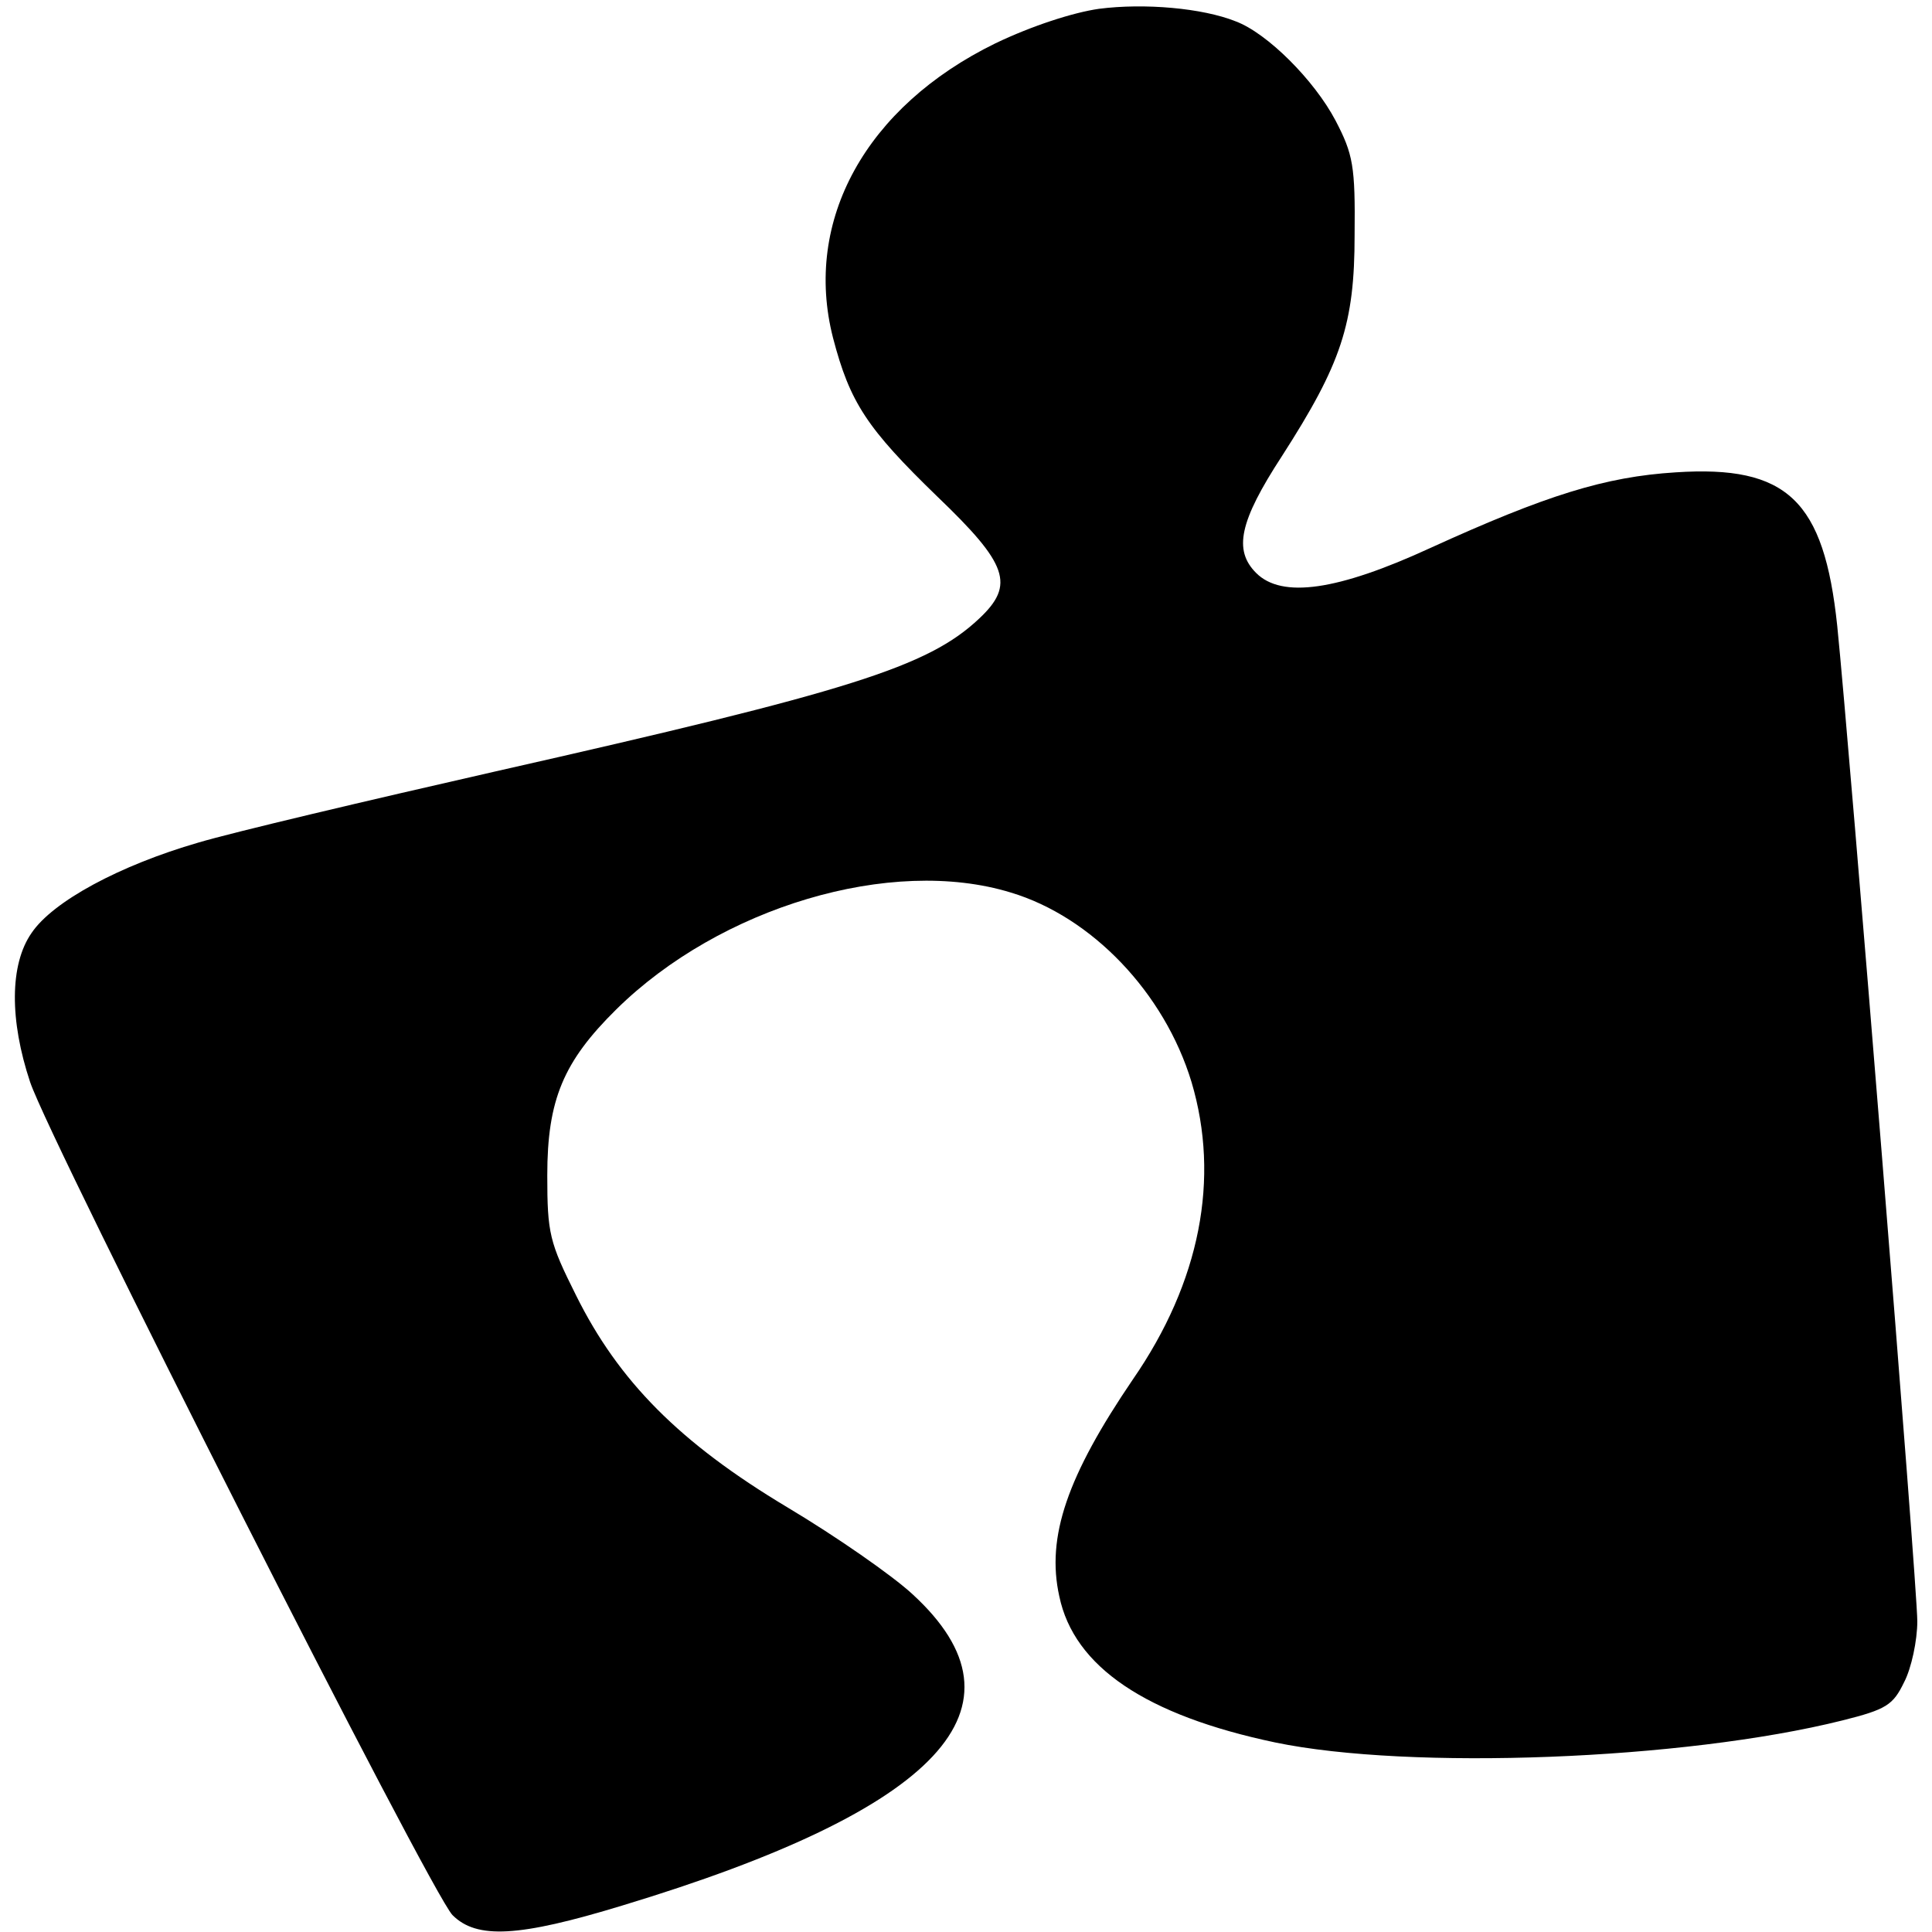<?xml version="1.0" encoding="utf-8"?>
<svg version="1.0" width="263pt" height="263pt" viewBox="0 0 263 263" preserveAspectRatio="xMidYMid meet" xmlns="http://www.w3.org/2000/svg">
  <g transform="translate(0,337) scale(0.1,-0.1)" fill="#000000" stroke="none">
    <path d="M1496 3358 c-35 -5 -91 -23 -141 -47 -176 -86 -262 -241 -221 -401 23 -88 46 -123 142 -216 96 -92 106 -120 57 -166 -70 -66 -176 -99 -658 -208 -176 -40 -358 -83 -405 -97 -107 -31 -198 -80 -227 -123 -30 -43 -30 -119 -2 -203 28 -83 546 -1105 575 -1134 33 -33 90 -30 231 13 433 131 563 270 395 424 -27 25 -103 78 -170 118 -147 88 -230 172 -288 289 -36 72 -39 84 -39 163 0 103 22 155 94 226 141 139 374 209 537 159 110 -33 209 -136 246 -258 39 -131 12 -272 -80 -405 -89 -131 -118 -214 -100 -295 20 -96 118 -162 294 -199 183 -38 556 -24 772 30 60 15 69 21 84 52 10 19 18 57 18 83 0 49 -92 1188 -109 1355 -18 171 -68 219 -220 209 -96 -6 -176 -31 -334 -103 -126 -58 -202 -69 -237 -34 -31 31 -23 70 35 159 81 126 99 180 99 301 1 94 -2 110 -26 156 -29 55 -93 119 -136 135 -45 18 -124 25 -186 17z"/>
  </g>
</svg>
